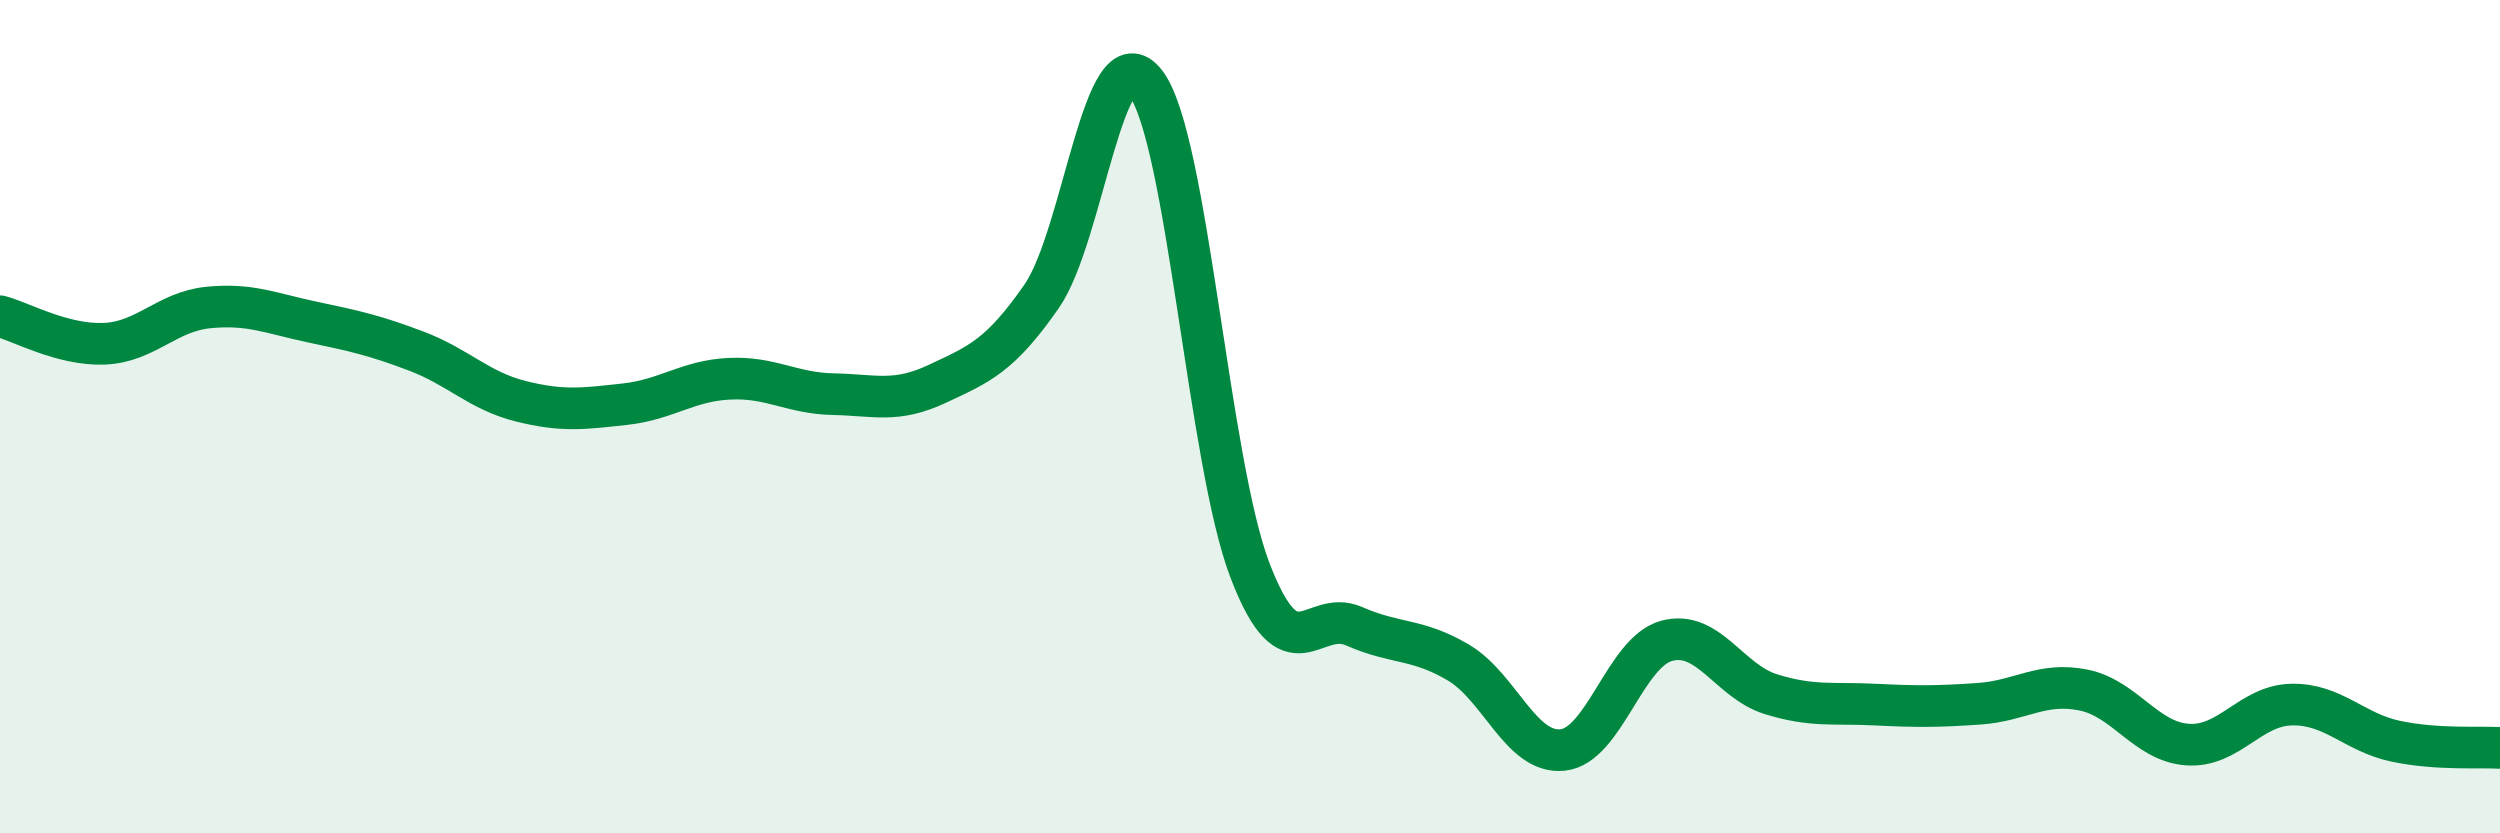 
    <svg width="60" height="20" viewBox="0 0 60 20" xmlns="http://www.w3.org/2000/svg">
      <path
        d="M 0,7.59 C 0.5,7.72 1.5,8.29 2.5,8.25 C 3.5,8.21 4,7.48 5,7.38 C 6,7.28 6.5,7.52 7.5,7.73 C 8.5,7.94 9,8.05 10,8.43 C 11,8.81 11.5,9.38 12.5,9.63 C 13.5,9.88 14,9.81 15,9.7 C 16,9.59 16.5,9.14 17.5,9.09 C 18.5,9.04 19,9.44 20,9.46 C 21,9.48 21.5,9.68 22.5,9.21 C 23.5,8.74 24,8.55 25,7.11 C 26,5.67 26.5,0.68 27.5,2 C 28.5,3.32 29,11.08 30,13.69 C 31,16.3 31.5,14.59 32.5,15.03 C 33.5,15.47 34,15.31 35,15.9 C 36,16.49 36.5,18.1 37.5,18 C 38.5,17.9 39,15.65 40,15.38 C 41,15.11 41.5,16.35 42.5,16.66 C 43.5,16.97 44,16.86 45,16.91 C 46,16.96 46.5,16.96 47.5,16.89 C 48.5,16.82 49,16.36 50,16.56 C 51,16.76 51.5,17.8 52.5,17.87 C 53.5,17.94 54,16.93 55,16.91 C 56,16.89 56.5,17.58 57.5,17.79 C 58.5,18 59.5,17.92 60,17.95L60 20L0 20Z"
        fill="#008740"
        opacity="0.1"
        stroke-linecap="round"
        stroke-linejoin="round"
      />
      <path
        d="M 0,7.59 C 0.5,7.72 1.5,8.29 2.5,8.25 C 3.5,8.21 4,7.48 5,7.38 C 6,7.28 6.5,7.52 7.5,7.73 C 8.5,7.94 9,8.05 10,8.43 C 11,8.81 11.5,9.38 12.5,9.63 C 13.5,9.88 14,9.81 15,9.7 C 16,9.59 16.5,9.14 17.5,9.09 C 18.5,9.04 19,9.44 20,9.46 C 21,9.48 21.5,9.68 22.5,9.21 C 23.5,8.74 24,8.55 25,7.11 C 26,5.67 26.5,0.68 27.5,2 C 28.5,3.32 29,11.08 30,13.69 C 31,16.3 31.5,14.59 32.5,15.03 C 33.5,15.47 34,15.31 35,15.9 C 36,16.49 36.5,18.1 37.5,18 C 38.5,17.9 39,15.65 40,15.38 C 41,15.11 41.5,16.35 42.5,16.66 C 43.5,16.97 44,16.86 45,16.91 C 46,16.96 46.5,16.96 47.5,16.89 C 48.5,16.82 49,16.36 50,16.56 C 51,16.76 51.5,17.8 52.5,17.87 C 53.5,17.94 54,16.93 55,16.91 C 56,16.89 56.5,17.58 57.5,17.79 C 58.5,18 59.5,17.92 60,17.95"
        stroke="#008740"
        stroke-width="1"
        fill="none"
        stroke-linecap="round"
        stroke-linejoin="round"
      />
    </svg>
  
